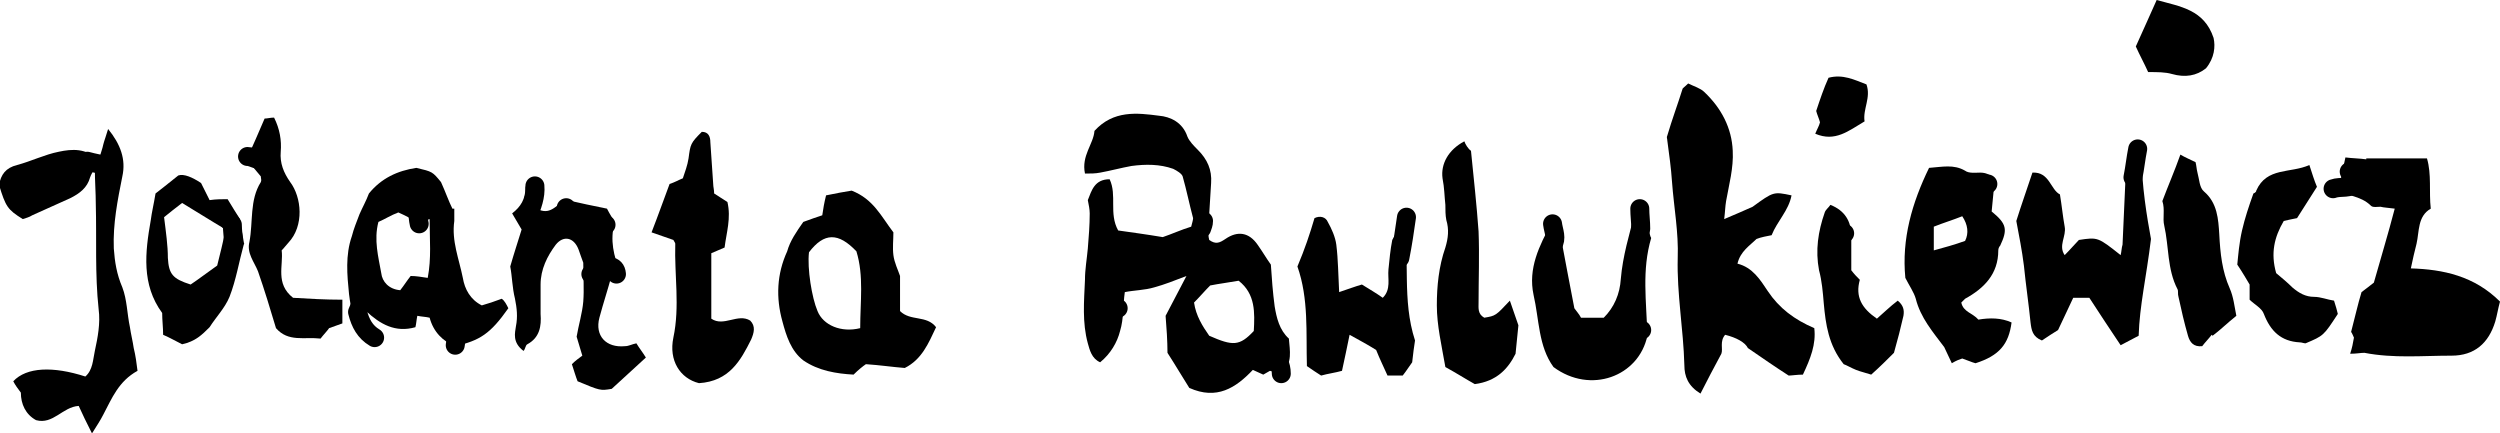 <?xml version="1.0" encoding="utf-8"?>
<!-- Generator: Adobe Illustrator 25.0.1, SVG Export Plug-In . SVG Version: 6.00 Build 0)  -->
<svg version="1.1" id="Layer_1" xmlns="http://www.w3.org/2000/svg" xmlns:xlink="http://www.w3.org/1999/xlink" x="0px" y="0px"
	 viewBox="0 0 263.6 45.7" style="enable-background:new 0 0 263.6 45.7;" xml:space="preserve">
<style type="text/css">
	.st0{fill:none;stroke:#000000;stroke-width:2;stroke-linecap:round;stroke-linejoin:round;stroke-miterlimit:10;}
</style>
<g id="xbIQN6_1_">
	<g>
		<path d="M122.9,33.3c0.8-1.5,1.4-2.7,2.2-4.2c-1.3,0.5-2.3,0.9-3.4,1.2c-1,0.3-2.1,0.3-3.1,0.5c-0.2,1.4-0.1,2.8-0.5,4.1
			c-0.3,1.2-1,2.4-2.1,3.3c-0.9-0.4-1.1-1.3-1.3-2c-0.6-2.2-0.4-4.4-0.3-6.7c0-1.1,0.2-2.2,0.3-3.3c0.1-1.2,0.2-2.5,0.2-3.7
			c0-0.4-0.1-0.9-0.2-1.4c0.4-1,0.7-2.2,2.3-2.2c0.8,1.7-0.1,3.6,0.9,5.4c1.4,0.2,2.9,0.4,4.7,0.7c0.9-0.3,2-0.8,3-1.1
			c0.1-0.4,0.2-0.7,0.2-0.9c-0.4-1.5-0.7-3-1.1-4.4c-0.1-0.3-0.6-0.6-1-0.8c-1.4-0.5-2.9-0.5-4.4-0.3c-1.1,0.2-2.2,0.5-3.3,0.7
			c-0.5,0.1-1,0.1-1.6,0.1c-0.4-1.9,0.9-3.1,1-4.5c2-2.2,4.5-1.9,6.8-1.6c1.2,0.1,2.5,0.7,3,2.2c0.2,0.5,0.7,1,1.1,1.4
			c1,1,1.5,2.1,1.4,3.5c-0.1,1.6-0.2,3.3-0.3,4.9c0,0.4,0,0.7,0.1,1.1c0.7,0.5,1.1,0.3,1.7-0.1c1.3-0.9,2.5-0.7,3.4,0.6
			c0.5,0.7,0.9,1.4,1.4,2.1c0.1,1.5,0.2,2.9,0.4,4.4c0.2,1.2,0.5,2.5,1.5,3.4c0.1,1.3,0.4,2.5-0.7,3.7c-0.4-0.1-0.9-0.2-1.3-0.3
			c-0.2,0.1-0.5,0.3-0.7,0.4c-0.4-0.2-0.7-0.3-1.1-0.5c-1.8,1.9-3.8,3.2-6.7,1.9c-0.7-1.1-1.4-2.3-2.3-3.7
			C123.1,36,123,34.5,122.9,33.3z M125.9,31.9c0.2,1.4,0.9,2.5,1.6,3.5c2.5,1.1,3.2,1.1,4.7-0.5c0.1-1.9,0.2-3.9-1.6-5.3
			c-1.1,0.2-2,0.3-3,0.5C127,30.7,126.5,31.3,125.9,31.9z"/>
		<path d="M178,8.8c0.6,0.3,1.3,0.5,1.7,0.9c1.8,1.7,2.9,3.8,3,6.2c0.1,1.8-0.4,3.6-0.7,5.3c-0.1,0.6-0.1,1.1-0.2,1.9
			c1.2-0.5,2.1-0.9,3-1.3c2.2-1.6,2.2-1.6,4.1-1.2c-0.3,1.6-1.5,2.7-2.1,4.2c-0.5,0.1-1.1,0.2-1.6,0.4c-0.7,0.7-1.7,1.3-2,2.6
			c1.6,0.4,2.4,1.7,3.2,2.9c1.2,1.8,2.8,3,4.9,3.9c0.2,1.7-0.4,3.2-1.2,4.9c-0.6,0-1.2,0.1-1.5,0.1c-1.4-0.9-2.7-1.8-4.3-2.9
			c-0.3-0.6-1.2-1.1-2.4-1.4c-0.6,0.7-0.2,1.5-0.4,2c-0.8,1.5-1.5,2.8-2.2,4.2c-1.3-0.8-1.7-1.8-1.7-3c-0.1-3.8-0.8-7.5-0.7-11.3
			c0.1-2.7-0.4-5.3-0.6-8c-0.1-1.5-0.3-2.9-0.5-4.4c0-0.2-0.1-0.3,0-0.5c0.5-1.7,1.1-3.3,1.6-4.9C177.4,9.3,177.6,9.2,178,8.8z"/>
		<path d="M247.8,37.3c0.2-0.6,0.3-1.1,0.4-1.7c-0.1-0.2-0.2-0.5-0.3-0.6c0.4-1.5,0.7-2.9,1.1-4.2c0.4-0.3,0.8-0.6,1.3-1
			c0.7-2.5,1.5-5.1,2.2-7.8c-0.7-0.1-1.1-0.1-1.5-0.2c-0.3,0-0.8,0.1-1-0.1c-1.1-1.1-2.7-1.1-4.2-1.7c0.4-0.4,0.7-0.7,1-1
			c0.1-0.6,0.3-1.4,0.5-2.4c0.8,0.1,1.5,0.1,2.2,0.2c0,0,0,0,0-0.1c2.1,0,4.2,0,6.4,0c0.5,1.7,0.2,3.5,0.4,5.3
			c-1.4,0.8-1.2,2.4-1.5,3.7c-0.2,0.8-0.4,1.6-0.6,2.6c3.4,0.1,6.7,0.8,9.4,3.5c-0.2,0.7-0.3,1.4-0.5,2.1c-0.7,2.3-2.2,3.6-4.6,3.6
			c-3.1,0-6.1,0.3-9.2-0.3C248.9,37.2,248.5,37.3,247.8,37.3z"/>
		<path d="M84.7,23.4c0.8-0.3,1.4-0.5,2-0.7c0.1-0.7,0.2-1.3,0.4-2.1c1-0.2,2-0.4,2.7-0.5c2.3,0.9,3.1,2.7,4.4,4.4
			c0,0.8-0.1,1.6,0,2.4c0.1,0.8,0.5,1.6,0.7,2.2c0,1.4,0,2.6,0,3.7c1.1,1.1,2.8,0.4,3.8,1.7c-0.8,1.7-1.5,3.4-3.3,4.3
			c-1.3-0.1-2.6-0.3-4.1-0.4c-0.3,0.2-0.8,0.6-1.3,1.1c-1.8-0.1-3.7-0.4-5.3-1.5c-1.3-1-1.8-2.6-2.2-4.1c-0.7-2.5-0.6-5,0.5-7.4
			C83.3,25.4,84,24.4,84.7,23.4z M90.7,34.6c0-2.8,0.4-5.5-0.4-8.1c-1.9-2-3.4-2-5,0.1c-0.2,1.7,0.3,4.8,0.9,6.2
			C86.8,34.3,88.7,35.1,90.7,34.6z"/>
		<path d="M14.5,39.1c-2,1.1-2.7,2.9-3.6,4.6c-0.3,0.6-0.7,1.2-1.2,2c-0.6-1.2-1-2-1.4-2.9c-1.7,0.1-2.7,2-4.5,1.5
			c-1.1-0.6-1.6-1.7-1.6-2.9c-0.3-0.4-0.6-0.8-0.8-1.2c1.4-1.5,4.2-1.6,7.6-0.5C9.8,39,9.8,37.9,10,37c0.3-1.4,0.6-2.9,0.4-4.4
			c-0.4-3.7-0.2-7.4-0.3-11.1c0-1.2-0.1-2.4-0.1-3.8c-0.2,0.4-0.4,0.7-0.5,1c-0.3,1.1-1.1,1.7-2.1,2.2c-1.3,0.6-2.7,1.2-4,1.8
			c-0.3,0.2-0.7,0.3-1,0.4c-1.6-1-1.8-1.3-2.5-3.6c0.2-1.1,0.7-1.8,1.9-2.1c1.5-0.4,2.9-1.1,4.4-1.4c1.4-0.3,2.9-0.4,4.2,0.9
			c0.2-0.7,0.4-1.2,0.5-1.7c0.1-0.4,0.3-0.9,0.5-1.6c1.3,1.6,1.9,3.2,1.5,5c-0.5,2.5-1,5-0.9,7.6c0.1,1.4,0.3,2.7,0.9,4.1
			c0.5,1.3,0.5,2.8,0.8,4.2c0.1,0.7,0.3,1.5,0.4,2.2C14.3,37.5,14.4,38.3,14.5,39.1z"/>
		<path d="M225.4,15.5c0.2,0.3,0.4,0.4,0.4,0.6c0,3.5,0.6,6.9,1,9.1c-0.5,4.1-1.2,7-1.3,10.2c-0.6,0.3-1.3,0.7-1.9,1
			c-1.2-1.8-2.2-3.3-3.3-5c-0.5,0-1,0-1.7,0c-0.5,1.1-1,2.1-1.6,3.4c-0.5,0.3-1.1,0.7-1.7,1.1c-1-0.4-1.1-1.1-1.2-1.9
			c-0.2-2-0.5-4-0.7-6c-0.2-1.6-0.5-3.1-0.8-4.7c0.5-1.6,1.1-3.3,1.7-5.1c1.8-0.1,1.9,1.8,2.9,2.3c0.2,1.2,0.3,2.3,0.5,3.4
			c0.2,1-0.7,2,0,3c0.6-0.6,1.1-1.2,1.5-1.6c2-0.3,2-0.3,4.4,1.6c0.1-0.4,0.1-0.8,0.2-1.1c0.1-2.2,0.2-4.5,0.3-6.7
			C224,17.8,224.7,16.8,225.4,15.5z"/>
		<path d="M53.6,32.5c-1.9,2.7-3,3.4-5.6,4c-1.3-0.5-2.3-1.5-2.7-3c-0.4-0.1-0.8-0.1-1.3-0.2c-0.1,0.5-0.1,0.8-0.2,1.2
			c-2.1,0.6-3.7-0.3-5.2-1.7c-0.6,1-0.6,1.1,1.2,3.1c-0.5-0.2-0.8-0.3-1-0.4c-1.5-1.1-1.8-2.9-2-4.5c-0.2-2-0.4-4.1,0.3-6.1
			c0.2-0.8,0.5-1.5,0.8-2.3c0.3-0.7,0.7-1.4,1-2.2c1.3-1.6,3-2.4,5-2.7c1.7,0.4,1.7,0.4,2.6,1.5c0.5,1.1,0.8,2,1.2,2.8
			c0.1,0,0.1,0,0.2,0c0,0.4,0,0.9,0,1.3c-0.3,2.1,0.5,4,0.9,6c0.2,1.2,0.8,2.3,2,2.9c0.7-0.2,1.3-0.4,2.1-0.7
			C53.2,31.7,53.4,32.1,53.6,32.5z M39.9,23.4c-0.5,1.9,0,3.7,0.3,5.4c0.1,0.9,0.8,1.7,2,1.8c0.4-0.5,0.7-1,1.1-1.5
			c0.6,0,1.1,0.1,1.8,0.2c0.4-2.1,0.2-4,0.2-6.2c-0.6,0.2-0.9,0.3-1.1,0.4c-0.8-0.4-1.5-0.8-2.2-1.1C41.2,22.7,40.6,23.1,39.9,23.4z
			"/>
		<path d="M210,22.3c1.6,1.3,1.7,1.9,0.9,3.6c-0.1,0.1-0.2,0.3-0.2,0.5c0,2.5-1.5,4-3.5,5.1c-0.1,0.1-0.2,0.2-0.4,0.4
			c0.2,1,1.2,1.1,1.8,1.8c1.2-0.2,2.4-0.2,3.5,0.3c-0.3,2.3-1.3,3.5-3.8,4.3c-0.4-0.1-0.8-0.3-1.4-0.5c-0.3,0.1-0.6,0.2-1.1,0.5
			c-0.3-0.6-0.5-1.1-0.8-1.7c-1.2-1.6-2.5-3.1-3-5.1c-0.2-0.7-0.7-1.4-1.1-2.2c-0.4-4.1,0.7-7.9,2.5-11.6c1.4-0.1,2.6-0.4,3.8,0.3
			c0.4,0.3,1.1,0.2,1.6,0.2c0.7,0,1.3,0.3,1.5,1C210.2,20.2,210.1,21.2,210,22.3z M206.9,22.8c-1,0.4-2,0.7-3,1.1c0,1,0,1.8,0,2.5
			c1.1-0.3,2.2-0.6,3.3-1C207.6,24.6,207.5,23.7,206.9,22.8z"/>
		<path d="M71,25.3c-0.8-0.3-1.5-0.5-2.3-0.8c0.7-1.8,1.3-3.5,1.9-5.1c0.6-0.2,0.9-0.4,1.4-0.6c0.2-0.6,0.5-1.4,0.6-2.1
			c0.2-1.5,0.2-1.6,1.4-2.8c0.7,0,0.9,0.5,0.9,1.1c0.1,1.5,0.2,2.9,0.3,4.4c0,0.3,0.1,0.6,0.1,1c0.5,0.3,0.9,0.6,1.4,0.9
			c0.4,1.7-0.1,3.2-0.3,4.8c-0.5,0.2-0.9,0.4-1.4,0.6c0,2.3,0,4.6,0,6.9c1.3,0.9,2.8-0.6,4.1,0.2c0.6,0.6,0.4,1.3,0.1,2
			c-1.1,2.2-2.3,4.4-5.5,4.6c-2-0.5-3.2-2.4-2.7-4.8c0.7-3.3,0.1-6.6,0.2-9.9C71.2,25.6,71.1,25.5,71,25.3z"/>
		<path d="M59.8,21.1c1.3,0.3,2.7,0.6,4.2,0.9c0.3,0.6,0.6,1,0.8,1.5c-0.5,1.8-0.1,3.5,0.6,5.2c-0.3,0.1-0.6,0.2-0.9,0.3
			c-0.4,1.5-0.9,3-1.3,4.5c-0.5,1.9,0.7,3.2,2.7,3c0.4,0,0.7-0.2,1.2-0.3c0.3,0.5,0.7,1,1,1.5c-1.3,1.2-2.4,2.2-3.6,3.3
			c-1.2,0.2-1.2,0.2-3.6-0.8c-0.2-0.5-0.4-1.2-0.6-1.8c0.4-0.4,0.7-0.6,1.1-0.9c-0.2-0.7-0.4-1.3-0.6-2c0.2-1.2,0.6-2.5,0.7-3.7
			c0.1-1.3,0-2.6,0-4.1c-0.1-0.3-0.3-0.8-0.5-1.4c-0.5-1.3-1.6-1.5-2.4-0.5c-0.9,1.2-1.6,2.6-1.6,4.2c0,1,0,2.1,0,3.1
			c0.1,1.3-0.1,2.5-1.4,3.2c-0.2,0.1-0.2,0.5-0.4,0.7c-1.2-0.9-0.9-1.9-0.8-2.6c0.2-1,0.1-1.9-0.1-2.9c-0.3-1.2-0.3-2.4-0.5-3.4
			c0.4-1.4,0.8-2.6,1.2-3.9c-0.3-0.5-0.6-1-1-1.7c0.9-0.7,1.4-1.5,1.4-2.7c0-0.3,0.4-0.5,0.7-0.8c1.4,0.9,0.7,2,0.7,3.1
			C58.2,22.7,58.7,21.4,59.8,21.1z"/>
		<path d="M166.7,33.5c0.9,0,1.6,0,2.4,0c1.1-1.1,1.7-2.5,1.8-4.1c0.2-2.4,0.9-4.7,1.5-7c0-0.2,0.2-0.4,0.4-0.6
			c1.6,0.8,0.8,2.4,1.3,3.3c-1,3.4-0.5,6.6-0.4,10.3c-0.9,4.3-6,6.2-9.9,3.3c-1.6-2.2-1.5-5-2.1-7.6c-0.6-2.8,0.6-5.2,1.9-7.6
			c0.3,0.4,0.6,0.8,0.9,1.1c0.5,2.7,1,5.3,1.5,7.9C166.2,32.8,166.5,33.1,166.7,33.5z"/>
		<path d="M138.6,23c0.6-0.3,1.2-0.1,1.4,0.4c0.4,0.7,0.8,1.6,0.9,2.4c0.2,1.6,0.2,3.2,0.3,5c0.9-0.3,1.7-0.6,2.4-0.8
			c0.8,0.5,1.5,0.9,2.2,1.4c0.9-0.9,0.5-2,0.6-3c0.1-1,0.2-2.1,0.4-3.1c0.4-0.7,0.8-1.4,1.2-2.2c0.7,4.2-0.2,8.5,1.2,12.8
			c-0.1,0.6-0.2,1.4-0.3,2.3c-0.3,0.4-0.6,0.9-1,1.4c-0.6,0-1.1,0-1.6,0c-0.4-0.9-0.8-1.7-1.2-2.7c-0.8-0.5-1.7-1-2.8-1.6
			c-0.3,1.4-0.5,2.5-0.8,3.8c-0.7,0.2-1.5,0.3-2.2,0.5c-0.5-0.3-0.9-0.6-1.5-1c-0.1-3.5,0.2-7.1-1-10.5
			C137.6,26.2,138.1,24.7,138.6,23z"/>
		<path d="M155.1,15.9c0.3,3,0.6,5.7,0.8,8.5c0.1,2.5,0,5,0,7.5c0,0.6-0.1,1.2,0.6,1.6c1.2-0.2,1.2-0.2,2.7-1.8
			c0.3,0.9,0.6,1.7,0.9,2.6c-0.1,1-0.2,1.9-0.3,3c-0.8,1.6-2,2.9-4.3,3.2c-0.9-0.5-2-1.2-3.1-1.8c-0.4-2.3-0.9-4.4-0.9-6.5
			c0-2,0.2-4.1,0.9-6.1c0.3-1,0.4-1.9,0.1-2.9c-0.1-0.5-0.1-1.1-0.1-1.6c-0.1-0.9-0.1-1.8-0.3-2.8c-0.2-1.5,0.6-3,2.3-3.9
			C154.5,15.2,154.8,15.7,155.1,15.9z"/>
		<path d="M19.2,36.3c-0.6-0.3-1.3-0.7-2-1c0-0.8-0.1-1.5-0.1-2.3c-2.2-3-1.8-6.4-1.2-9.8c0.1-0.8,0.3-1.6,0.5-2.8
			c0.5-0.4,1.3-1,2.4-1.9c0.6-0.2,1.5,0.2,2.4,0.8c0.3,0.6,0.6,1.2,0.9,1.8c0.7-0.1,1.3-0.1,1.9-0.1c0.5,0.8,0.9,1.5,1.3,2.1
			c0.1,0.9,0.3,1.7,0.4,2.4c0,0.1,0.1,0.2,0,0.3c-0.5,1.8-0.8,3.7-1.5,5.5c-0.5,1.2-1.4,2.1-2.1,3.2C21.3,35.3,20.6,36,19.2,36.3z
			 M23.8,24.2c-1.7-1-3.1-1.9-4.6-2.8c-0.8,0.6-1.4,1.1-1.9,1.5c0.2,1.6,0.4,3,0.4,4.3c0.1,1.7,0.5,2.2,2.4,2.8
			c0.9-0.6,1.8-1.3,2.8-2C23.2,26.8,23.5,25.6,23.8,24.2z"/>
		<path d="M240,28.8c0.6,0.5,1.2,1,1.7,1.5c0.7,0.6,1.4,1,2.3,1c0.7,0,1.4,0.3,2.1,0.4c0.2,0.6,0.3,1,0.4,1.4
			c-1.5,2.3-1.5,2.3-3.4,3.1c-0.2,0-0.4-0.1-0.6-0.1c-2-0.1-3.1-1.2-3.8-3c-0.2-0.6-1-1-1.5-1.5c0-0.5,0-1,0-1.6
			c-0.3-0.5-0.7-1.2-1.3-2.1c0.1-1,0.2-2.3,0.5-3.6c0.3-1.3,0.7-2.5,1.2-3.9c0,0,0.3-0.1,0.3-0.3c1.1-2.5,3.6-1.8,5.6-2.7
			c0.3,0.9,0.5,1.6,0.8,2.3c-0.7,1.1-1.4,2.2-2.1,3.3c-0.5,0.1-1,0.2-1.4,0.3C239.8,25,239.4,26.7,240,28.8z"/>
		<path d="M235.8,33.3c-1,0.8-1.7,1.5-2.5,2.1c0,0-0.1-0.1-0.1-0.1c-0.3,0.4-0.7,0.8-1,1.2c-0.9,0.1-1.3-0.4-1.5-1.1
			c-0.4-1.4-0.7-2.7-1-4.1c-0.1-0.3,0-0.6-0.1-0.8c-1.1-2.1-0.9-4.5-1.4-6.7c-0.2-0.8,0.1-1.7-0.2-2.6c0.6-1.6,1.3-3.2,1.9-4.9
			c0.5,0.3,1,0.5,1.6,0.8c0.1,0.4,0.1,0.7,0.2,1.1c0.2,0.7,0.2,1.6,0.7,2c1.4,1.2,1.5,2.9,1.6,4.5c0.1,2,0.3,3.9,1.1,5.7
			C235.5,31.3,235.6,32.3,235.8,33.3z"/>
		<path d="M29.1,34.6c-0.6-2-1.2-4-1.9-6c-0.4-1-1.2-1.9-0.9-3.1c0.4-2.1,0-4.4,1.2-6.3c0.1-0.2,0-0.4,0-0.6
			C27,18,26.5,17.4,26,16.8c0.7-1.5,1.3-2.9,1.9-4.3c0.3,0,0.6-0.1,1-0.1c0.6,1.2,0.8,2.4,0.7,3.6c-0.1,1.2,0.3,2.2,1,3.2
			c1.2,1.6,1.5,4.6-0.2,6.4c-0.2,0.2-0.4,0.5-0.7,0.8c0.2,1.6-0.7,3.5,1.2,5c1.7,0.1,3.4,0.2,5.2,0.2c0,0.9,0,1.6,0,2.5
			c-0.5,0.2-0.9,0.3-1.4,0.5c-0.2,0.3-0.6,0.7-0.9,1.1C32.1,35.5,30.4,36.1,29.1,34.6z"/>
		<path d="M193,21.6c1.5,0.6,2.2,1.7,2.2,3.3c0,1.2,0,2.4,0,3.6c0.3,0.4,0.6,0.7,0.9,1c-0.5,1.8,0.2,3,1.8,4.1
			c0.7-0.6,1.4-1.3,2.2-1.9c0.6,0.5,0.7,1,0.6,1.6c-0.3,1.3-0.6,2.5-1,3.9c-0.7,0.7-1.5,1.5-2.4,2.3c-0.6-0.2-1.1-0.3-1.6-0.5
			c-0.5-0.2-1-0.5-1.3-0.6c-1.6-2-1.9-4.2-2.1-6.4c-0.1-1.2-0.2-2.4-0.5-3.5c-0.4-2.1-0.1-4.1,0.6-6.1
			C192.5,22.1,192.8,21.9,193,21.6z"/>
		<path d="M225.2,4.9c0.8-1.8,1.5-3.3,2.2-4.9c2.5,0.7,5,1,6,4c0.2,0.9,0.1,2.1-0.8,3.2c-1,0.8-2.2,1-3.6,0.6
			c-0.7-0.2-1.5-0.2-2.5-0.2C226.1,6.7,225.6,5.8,225.2,4.9z"/>
		<path d="M191.4,14.1c0.2-0.5,0.4-0.8,0.5-1.2c-0.1-0.4-0.3-0.8-0.4-1.2c0.4-1.2,0.8-2.4,1.3-3.5c1.5-0.4,2.7,0.2,4,0.7
			c0.5,1.4-0.4,2.6-0.2,3.9C194.9,13.8,193.5,15,191.4,14.1z"/>
		<path class="st0" d="M126.7,24.1c0.1-0.3,0.2-0.5,0.2-0.8"/>
		<path class="st0" d="M163.7,23.6c0.1,0.8,0.5,1.5,0,2.3"/>
		<path class="st0" d="M173,24.1c0-0.7-0.1-1.4-0.1-2.1"/>
		<path class="st0" d="M225.4,15.7c-0.2,1-0.3,2-0.5,3"/>
		<path class="st0" d="M24.6,25.4c0-0.5-0.1-1.1-0.1-1.7c-0.4-0.5-0.7-0.9-1.1-1.4"/>
		<path class="st0" d="M148.3,22.9c-0.2,1.4-0.4,2.8-0.7,4.3"/>
		<path class="st0" d="M44.2,23.6c-0.1-0.4-0.1-0.9-0.2-1.3"/>
		<path class="st0" d="M11.3,17.5c-0.7-0.2-1.4-0.3-2.1-0.5"/>
		<path class="st0" d="M38.5,31.3c-0.3,0.5-0.6,1.1-0.8,1.6c0.3,1.2,0.8,2.1,1.8,2.7"/>
		<path class="st0" d="M56.4,19.6c0.1,1.1-0.3,2.1-0.7,3.1"/>
		<path class="st0" d="M248.5,19.2c-0.7,0.8-1.7,0.4-2.5,0.7"/>
		<path class="st0" d="M48.3,34.4c-0.1,0.7-0.2,1.3-0.3,2"/>
		<path class="st0" d="M134.1,37.1c0.6,0.6,1,1.4,1,2.3"/>
		<path class="st0" d="M63.4,27.9c0.5,0.3,1.5-0.1,1.6,1"/>
		<path class="st0" d="M26.1,16.5c0.6,0,1.2,0.6,1.8,0.2"/>
		<path class="st0" d="M171.9,34.9c0.4,0,0.8-0.1,1.2-0.1"/>
		<path class="st0" d="M209.6,19.4c-0.4,0.2-0.9,0.5-1.3,0.7"/>
		<path class="st0" d="M63.9,23.7c-0.4,0.1-0.9,0.2-1.3,0.2"/>
		<path class="st0" d="M116.7,32.6c0.4,0,0.8-0.1,1.2-0.1"/>
		<path class="st0" d="M59.7,21.9c0.1,0.4,0.2,0.8,0.2,1.2"/>
		<path class="st0" d="M193.8,24.7c0.2,0,0.4-0.1,0.7-0.1"/>
		<path class="st0" d="M62.8,29c-0.2,0-0.3-0.1-0.5-0.1"/>
		<path class="st0" d="M248.2,18.2c-0.2,0-0.3-0.1-0.5-0.1"/>
	</g>
</g>
</svg>
